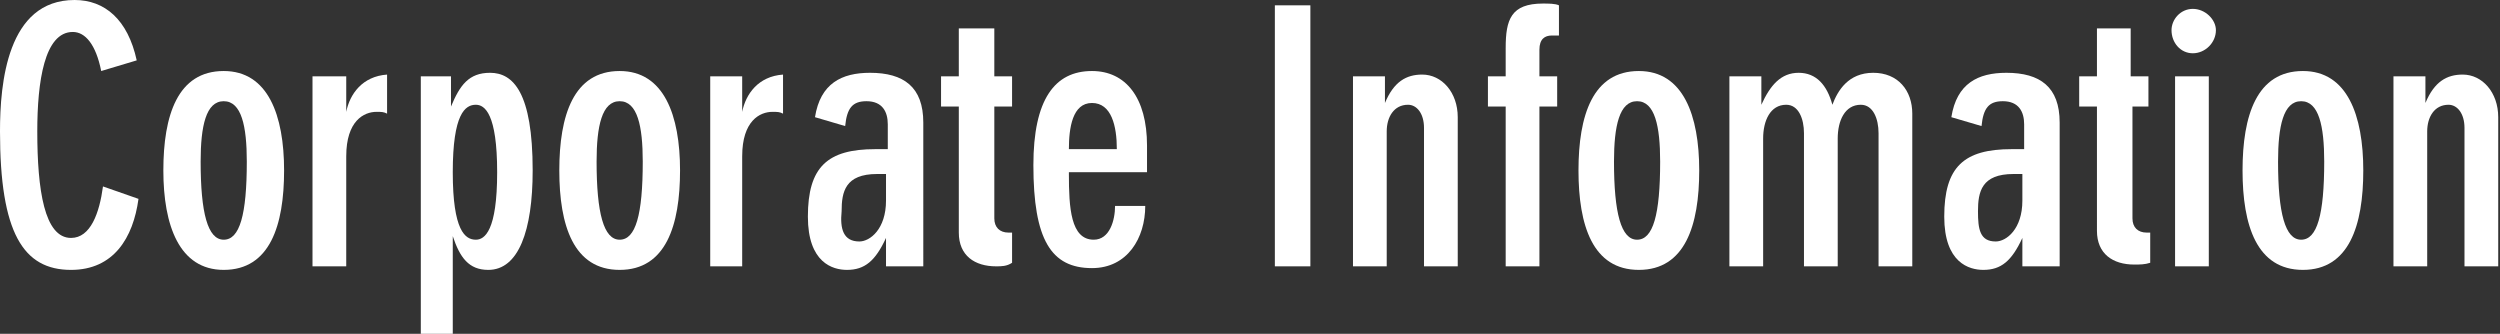 <?xml version="1.0" encoding="utf-8"?>
<!-- Generator: Adobe Illustrator 21.1.0, SVG Export Plug-In . SVG Version: 6.00 Build 0)  -->
<svg version="1.1" id="レイヤー_1" xmlns="http://www.w3.org/2000/svg" xmlns:xlink="http://www.w3.org/1999/xlink" x="0px"
	 y="0px" viewBox="0 0 140.8 18.8" style="enable-background:new 0 0 140.8 18.8;" xml:space="preserve">
<rect x="0" y="0" width="140.8" height="18.8" fill="#333333" stroke="none"/>
<style type="text/css">
	.st0{fill:#FFFFFF;}
</style>
<g>
	<path class="st0" d="M5.7,4C5.4,2.5,4.8,1.8,4.1,1.8c-1.6,0-2,2.8-2,5.6c0,3.3,0.4,6,1.9,6c1.1,0,1.6-1.4,1.8-2.9l2,0.7
		c-0.3,2.2-1.4,4-3.8,4c-2.7,0-4-2.1-4-7.8C0,4.7,0.4,0,4.2,0c1.7,0,3,1.1,3.5,3.4L5.7,4z"/>
	<path class="st0" d="M9.2,9.6c0-3.1,0.8-5.6,3.4-5.6c2.5,0,3.4,2.5,3.4,5.6c0,3.1-0.8,5.6-3.4,5.6C10.1,15.2,9.2,12.7,9.2,9.6z
		 M13.9,9.1c0-2-0.3-3.4-1.3-3.4s-1.3,1.4-1.3,3.4c0,2.9,0.4,4.4,1.3,4.4S13.9,12.1,13.9,9.1z"/>
	<path class="st0" d="M17.7,4.3h1.8v2h0c0.2-1,0.9-2,2.3-2.1h0v2.2c-0.2-0.1-0.3-0.1-0.6-0.1c-0.7,0-1.7,0.5-1.7,2.5V15h-1.9V4.3z"
		/>
	<path class="st0" d="M23.7,4.3h1.7V6h0c0.5-1.2,1-1.9,2.2-1.9c1.3,0,2.4,1.1,2.4,5.5c0,3.4-0.8,5.6-2.5,5.6c-1.1,0-1.6-0.7-2-1.9
		l0,0v5.6h-1.8V4.3z M26.8,13.5c0.5,0,1.2-0.5,1.2-3.8s-0.7-3.8-1.2-3.8c-0.6,0-1.3,0.5-1.3,3.8S26.2,13.5,26.8,13.5z"/>
	<path class="st0" d="M31.5,9.6c0-3.1,0.8-5.6,3.4-5.6c2.5,0,3.4,2.5,3.4,5.6c0,3.1-0.8,5.6-3.4,5.6C32.3,15.2,31.5,12.7,31.5,9.6z
		 M36.2,9.1c0-2-0.3-3.4-1.3-3.4s-1.3,1.4-1.3,3.4c0,2.9,0.4,4.4,1.3,4.4S36.2,12.1,36.2,9.1z"/>
	<path class="st0" d="M40,4.3h1.8v2h0c0.2-1,0.9-2,2.3-2.1h0v2.2c-0.2-0.1-0.3-0.1-0.6-0.1c-0.7,0-1.7,0.5-1.7,2.5V15H40V4.3z"/>
	<path class="st0" d="M49.9,15v-1.6h0c-0.6,1.3-1.2,1.8-2.2,1.8c-0.8,0-2.2-0.4-2.2-3c0-2.8,1.1-3.8,3.8-3.8h0.7V7
		c0-0.7-0.3-1.3-1.2-1.3c-0.8,0-1.1,0.4-1.2,1.4l-1.7-0.5c0.3-1.9,1.5-2.5,3.1-2.5c1.9,0,3,0.8,3,2.8V15H49.9z M48.4,13.6
		c0.6,0,1.5-0.7,1.5-2.3V9.8h-0.5c-1.8,0-2,1-2,2.1C47.3,12.9,47.5,13.6,48.4,13.6z"/>
	<path class="st0" d="M57,6h-1v6.3c0,0.5,0.3,0.8,0.8,0.8H57v1.7C56.7,15,56.4,15,56.1,15c-1.2,0-2.1-0.6-2.1-1.9V6h-1V4.3h1V1.6H56
		v2.7h1V6z"/>
	<path class="st0" d="M60.2,9.8c0,1.9,0.1,3.7,1.4,3.7c0.9,0,1.2-1.1,1.2-1.9h1.7c0,1.8-1,3.5-3,3.5c-2.3,0-3.3-1.6-3.3-5.8
		c0-3.7,1.2-5.3,3.3-5.3c1.9,0,3.1,1.5,3.1,4.2v1.5H60.2z M62.9,8.4c0-1.3-0.3-2.6-1.4-2.6c-1.1,0-1.3,1.4-1.3,2.6H62.9z"/>
	<path class="st0" d="M71.8,0.3h2V15h-2V0.3z"/>
	<path class="st0" d="M76.2,4.3h1.8v1.5h0c0.5-1.2,1.2-1.6,2.1-1.6c1.1,0,2,1,2,2.4V15h-1.9V7.2c0-0.8-0.4-1.3-0.9-1.3
		c-0.8,0-1.2,0.7-1.2,1.5V15h-1.9V4.3z"/>
	<path class="st0" d="M86.7,15h-1.9V6h-1V4.3h1V2.7c0-1.6,0.3-2.5,2.1-2.5c0.3,0,0.7,0,0.9,0.1V2C87.7,2,87.6,2,87.4,2
		c-0.4,0-0.7,0.2-0.7,0.8v1.5h1V6h-1V15z"/>
	<path class="st0" d="M88.9,9.6c0-3.1,0.8-5.6,3.4-5.6c2.5,0,3.4,2.5,3.4,5.6c0,3.1-0.8,5.6-3.4,5.6C89.7,15.2,88.9,12.7,88.9,9.6z
		 M93.5,9.1c0-2-0.3-3.4-1.3-3.4s-1.3,1.4-1.3,3.4c0,2.9,0.4,4.4,1.3,4.4S93.5,12.1,93.5,9.1z"/>
	<path class="st0" d="M97.4,4.3h1.8v1.6h0c0.5-1.1,1.1-1.8,2.1-1.8c1,0,1.6,0.7,1.9,1.8h0c0.3-0.8,0.9-1.8,2.3-1.8
		c1.4,0,2.2,1,2.2,2.3V15h-1.9V7.5c0-0.8-0.3-1.6-1-1.6c-0.9,0-1.3,0.9-1.3,1.9V15h-1.9V7.5c0-0.8-0.3-1.6-1-1.6
		c-0.9,0-1.3,0.9-1.3,1.9V15h-1.9V4.3z"/>
	<path class="st0" d="M113.9,15v-1.6h0c-0.6,1.3-1.2,1.8-2.2,1.8c-0.8,0-2.2-0.4-2.2-3c0-2.8,1.1-3.8,3.8-3.8h0.7V7
		c0-0.7-0.3-1.3-1.2-1.3c-0.8,0-1.1,0.4-1.2,1.4l-1.7-0.5c0.3-1.9,1.5-2.5,3.1-2.5c1.9,0,3,0.8,3,2.8V15H113.9z M112.4,13.6
		c0.6,0,1.5-0.7,1.5-2.3V9.8h-0.5c-1.8,0-2,1-2,2.1C111.4,12.9,111.5,13.6,112.4,13.6z"/>
	<path class="st0" d="M121.1,6h-1v6.3c0,0.5,0.3,0.8,0.8,0.8h0.2v1.7c-0.3,0.1-0.6,0.1-0.9,0.1c-1.2,0-2.1-0.6-2.1-1.9V6h-1V4.3h1
		V1.6h1.9v2.7h1V6z"/>
	<path class="st0" d="M123.5,0.5c0.7,0,1.3,0.6,1.3,1.2c0,0.7-0.6,1.3-1.3,1.3c-0.7,0-1.2-0.6-1.2-1.3
		C122.3,1.1,122.8,0.5,123.5,0.5z M122.5,4.3h1.9V15h-1.9V4.3z"/>
	<path class="st0" d="M126.3,9.6c0-3.1,0.8-5.6,3.4-5.6c2.5,0,3.4,2.5,3.4,5.6c0,3.1-0.8,5.6-3.4,5.6
		C127.1,15.2,126.3,12.7,126.3,9.6z M130.9,9.1c0-2-0.3-3.4-1.3-3.4s-1.3,1.4-1.3,3.4c0,2.9,0.4,4.4,1.3,4.4S130.9,12.1,130.9,9.1z"
		/>
	<path class="st0" d="M134.8,4.3h1.8v1.5h0c0.5-1.2,1.2-1.6,2.1-1.6c1.1,0,2,1,2,2.4V15h-1.9V7.2c0-0.8-0.4-1.3-0.9-1.3
		c-0.8,0-1.2,0.7-1.2,1.5V15h-1.9V4.3z"/>
</g>
</svg>
